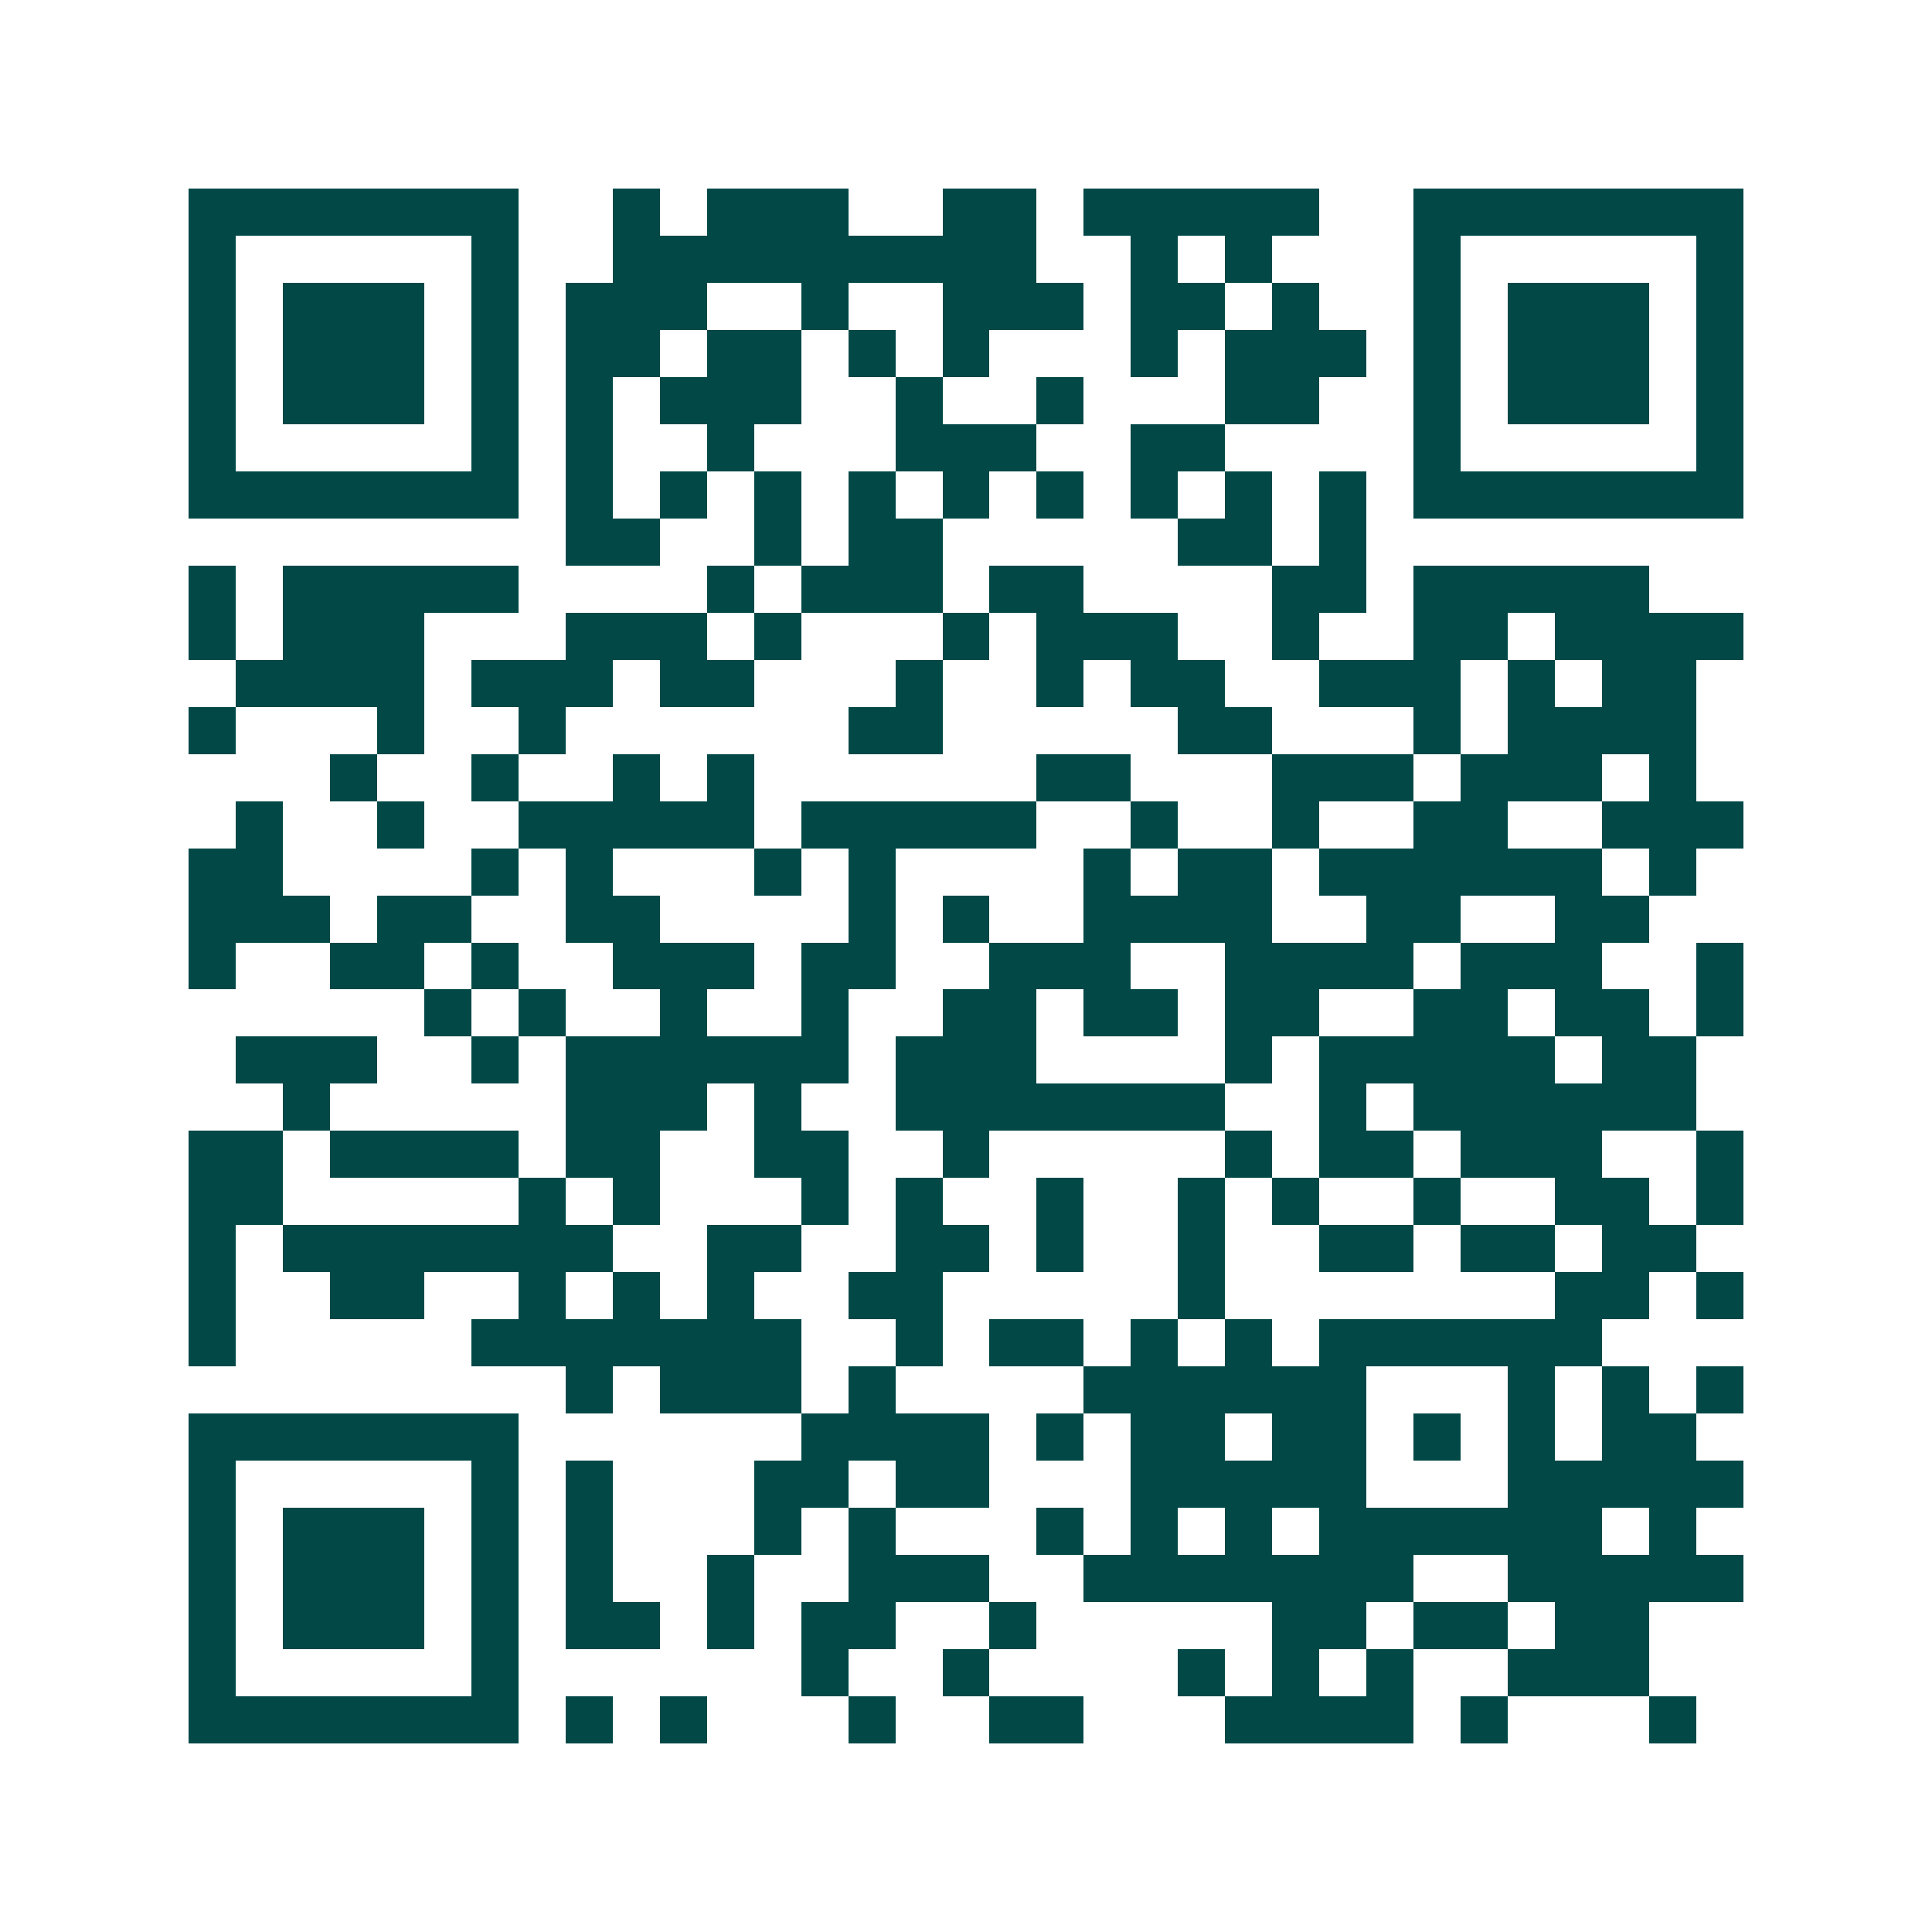 <svg xmlns="http://www.w3.org/2000/svg" width="200" height="200" viewBox="0 0 41 41" shape-rendering="crispEdges"><path fill="#ffffff" d="M0 0h41v41H0z"/><path stroke="#014847" d="M4 4.5h7m2 0h1m1 0h3m2 0h2m1 0h5m2 0h7M4 5.5h1m5 0h1m2 0h9m2 0h1m1 0h1m3 0h1m5 0h1M4 6.5h1m1 0h3m1 0h1m1 0h3m2 0h1m2 0h3m1 0h2m1 0h1m2 0h1m1 0h3m1 0h1M4 7.5h1m1 0h3m1 0h1m1 0h2m1 0h2m1 0h1m1 0h1m3 0h1m1 0h3m1 0h1m1 0h3m1 0h1M4 8.5h1m1 0h3m1 0h1m1 0h1m1 0h3m2 0h1m2 0h1m3 0h2m2 0h1m1 0h3m1 0h1M4 9.5h1m5 0h1m1 0h1m2 0h1m3 0h3m2 0h2m4 0h1m5 0h1M4 10.5h7m1 0h1m1 0h1m1 0h1m1 0h1m1 0h1m1 0h1m1 0h1m1 0h1m1 0h1m1 0h7M12 11.5h2m2 0h1m1 0h2m5 0h2m1 0h1M4 12.5h1m1 0h5m4 0h1m1 0h3m1 0h2m4 0h2m1 0h5M4 13.5h1m1 0h3m3 0h3m1 0h1m3 0h1m1 0h3m2 0h1m2 0h2m1 0h4M5 14.5h4m1 0h3m1 0h2m3 0h1m2 0h1m1 0h2m2 0h3m1 0h1m1 0h2M4 15.5h1m3 0h1m2 0h1m6 0h2m5 0h2m3 0h1m1 0h4M7 16.5h1m2 0h1m2 0h1m1 0h1m6 0h2m3 0h3m1 0h3m1 0h1M5 17.5h1m2 0h1m2 0h5m1 0h5m2 0h1m2 0h1m2 0h2m2 0h3M4 18.5h2m4 0h1m1 0h1m3 0h1m1 0h1m4 0h1m1 0h2m1 0h6m1 0h1M4 19.5h3m1 0h2m2 0h2m4 0h1m1 0h1m2 0h4m2 0h2m2 0h2M4 20.5h1m2 0h2m1 0h1m2 0h3m1 0h2m2 0h3m2 0h4m1 0h3m2 0h1M9 21.5h1m1 0h1m2 0h1m2 0h1m2 0h2m1 0h2m1 0h2m2 0h2m1 0h2m1 0h1M5 22.5h3m2 0h1m1 0h6m1 0h3m4 0h1m1 0h5m1 0h2M6 23.5h1m5 0h3m1 0h1m2 0h7m2 0h1m1 0h6M4 24.5h2m1 0h4m1 0h2m2 0h2m2 0h1m5 0h1m1 0h2m1 0h3m2 0h1M4 25.5h2m5 0h1m1 0h1m3 0h1m1 0h1m2 0h1m2 0h1m1 0h1m2 0h1m2 0h2m1 0h1M4 26.5h1m1 0h7m2 0h2m2 0h2m1 0h1m2 0h1m2 0h2m1 0h2m1 0h2M4 27.5h1m2 0h2m2 0h1m1 0h1m1 0h1m2 0h2m5 0h1m7 0h2m1 0h1M4 28.5h1m5 0h7m2 0h1m1 0h2m1 0h1m1 0h1m1 0h6M12 29.5h1m1 0h3m1 0h1m4 0h6m3 0h1m1 0h1m1 0h1M4 30.5h7m6 0h4m1 0h1m1 0h2m1 0h2m1 0h1m1 0h1m1 0h2M4 31.5h1m5 0h1m1 0h1m3 0h2m1 0h2m3 0h5m3 0h5M4 32.5h1m1 0h3m1 0h1m1 0h1m3 0h1m1 0h1m3 0h1m1 0h1m1 0h1m1 0h6m1 0h1M4 33.5h1m1 0h3m1 0h1m1 0h1m2 0h1m2 0h3m2 0h7m2 0h5M4 34.5h1m1 0h3m1 0h1m1 0h2m1 0h1m1 0h2m2 0h1m5 0h2m1 0h2m1 0h2M4 35.5h1m5 0h1m6 0h1m2 0h1m4 0h1m1 0h1m1 0h1m2 0h3M4 36.5h7m1 0h1m1 0h1m3 0h1m2 0h2m3 0h4m1 0h1m3 0h1"/></svg>
